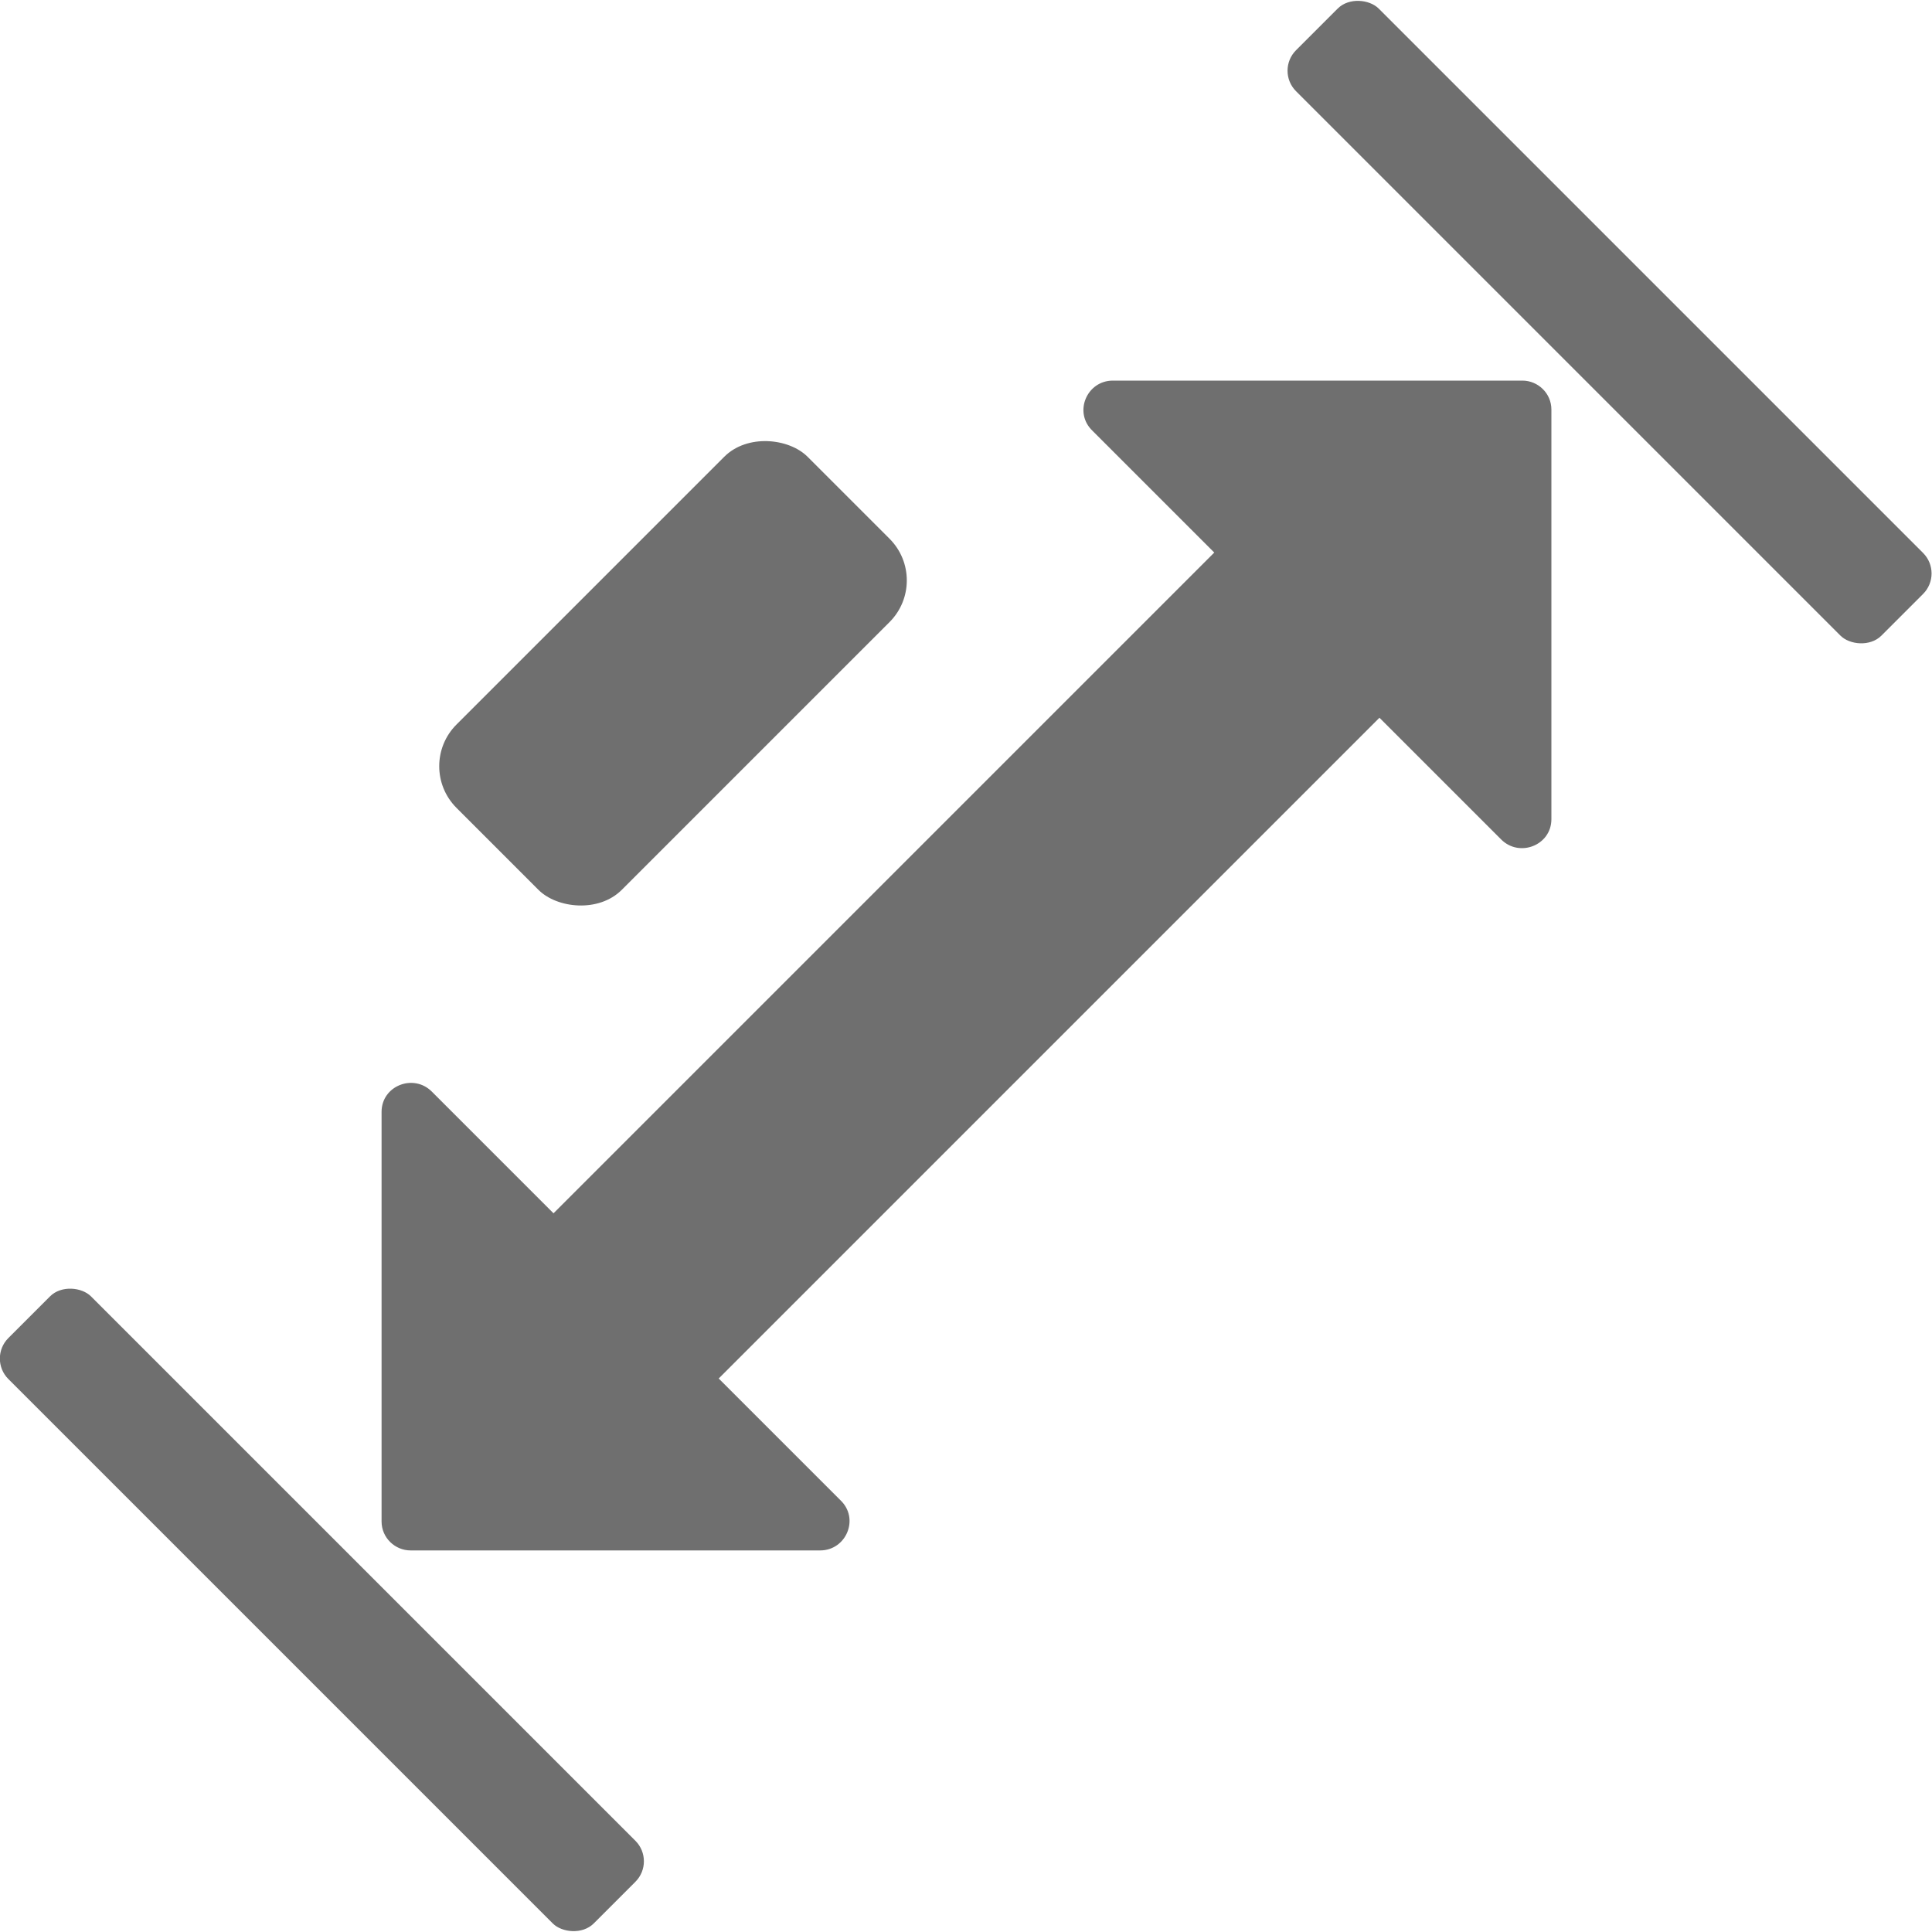 <?xml version="1.0" encoding="UTF-8"?>
<svg id="Layer_1" data-name="Layer 1" xmlns="http://www.w3.org/2000/svg" viewBox="0 0 20 20">
  <defs>
    <style>
      .cls-1 {
        fill: #6f6f6f;
        stroke-width: 0px;
      }
    </style>
  </defs>
  <path class="cls-1" d="m15.76,3.94h-4.24c-.27,0-.41.33-.21.52l1.26,1.26-6.84,6.84-1.26-1.26c-.19-.19-.52-.06-.52.21v4.24c0,.17.14.3.3.3h4.24c.27,0,.41-.33.21-.52l-1.26-1.26,6.84-6.84,1.26,1.26c.19.19.52.06.52-.21v-4.24c0-.17-.14-.3-.3-.3Z"/>
  <rect class="cls-1" x="16.06" y="-.95" width="1.21" height="8.57" rx=".3" ry=".3" transform="translate(2.52 12.76) rotate(-45)"/>
  <rect class="cls-1" x="2.73" y="12.38" width="1.21" height="8.57" rx=".3" ry=".3" transform="translate(-10.81 7.24) rotate(-45)"/>
  <rect class="cls-1" x="4.4" y="5.76" width="5.14" height="2.42" rx=".61" ry=".61" transform="translate(-2.89 6.97) rotate(-45)"/>
</svg>